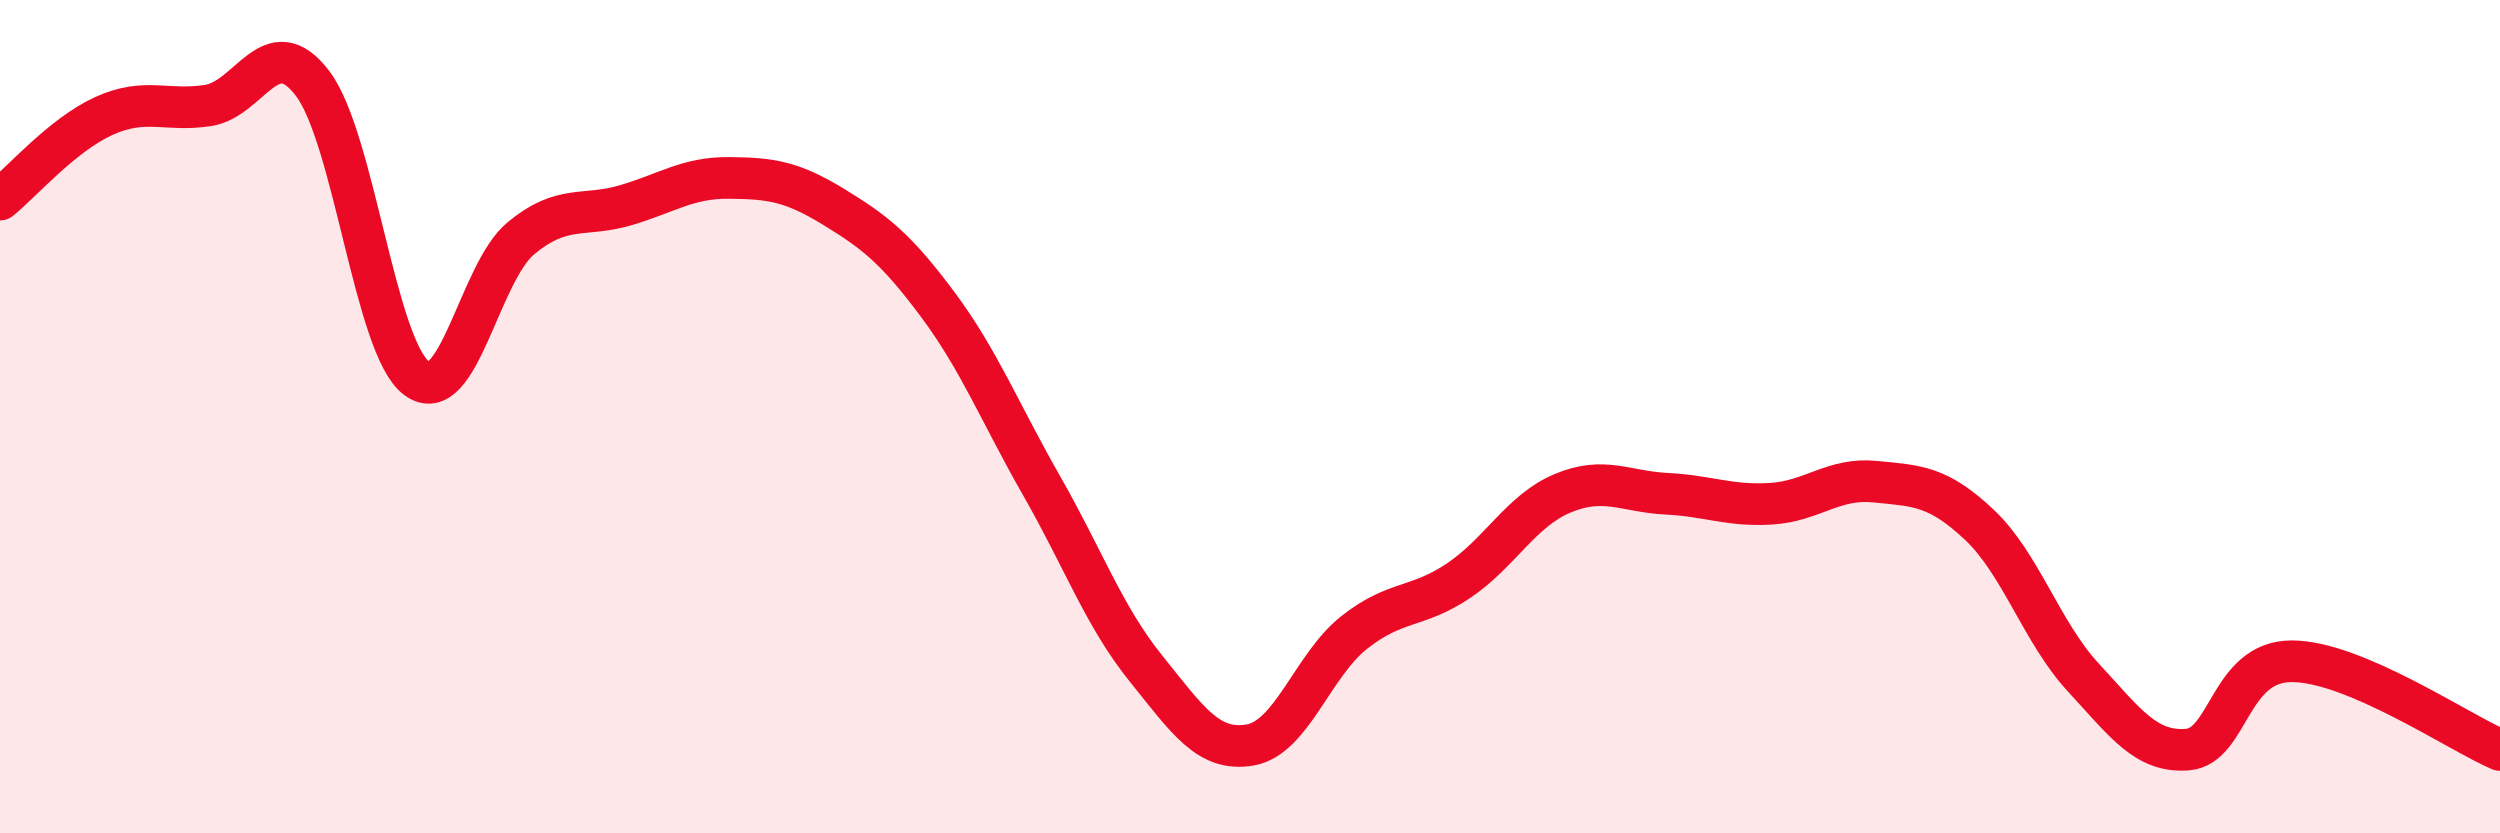 
    <svg width="60" height="20" viewBox="0 0 60 20" xmlns="http://www.w3.org/2000/svg">
      <path
        d="M 0,4.79 C 0.5,4.39 1.5,3.23 2.5,2.78 C 3.5,2.33 4,2.69 5,2.53 C 6,2.37 6.5,0.69 7.5,2 C 8.5,3.31 9,8.34 10,9.08 C 11,9.82 11.5,6.55 12.5,5.72 C 13.5,4.89 14,5.22 15,4.93 C 16,4.64 16.5,4.26 17.5,4.27 C 18.5,4.28 19,4.35 20,4.96 C 21,5.57 21.5,5.96 22.5,7.3 C 23.5,8.64 24,9.91 25,11.66 C 26,13.41 26.5,14.8 27.5,16.04 C 28.5,17.28 29,18.05 30,17.88 C 31,17.71 31.5,15.97 32.5,15.18 C 33.5,14.39 34,14.61 35,13.94 C 36,13.27 36.5,12.26 37.5,11.84 C 38.5,11.42 39,11.8 40,11.85 C 41,11.9 41.5,12.15 42.5,12.09 C 43.5,12.03 44,11.46 45,11.56 C 46,11.66 46.5,11.65 47.5,12.59 C 48.5,13.53 49,15.18 50,16.26 C 51,17.34 51.5,18.07 52.5,17.99 C 53.5,17.91 53.5,15.87 55,15.87 C 56.5,15.87 59,17.57 60,18L60 20L0 20Z"
        fill="#EB0A25"
        opacity="0.1"
        stroke-linecap="round"
        stroke-linejoin="round"
      />
      <path
        d="M 0,4.79 C 0.5,4.39 1.5,3.23 2.5,2.78 C 3.5,2.33 4,2.69 5,2.53 C 6,2.37 6.5,0.69 7.5,2 C 8.5,3.31 9,8.34 10,9.08 C 11,9.82 11.5,6.55 12.5,5.72 C 13.5,4.89 14,5.22 15,4.93 C 16,4.64 16.5,4.26 17.5,4.27 C 18.5,4.28 19,4.35 20,4.96 C 21,5.57 21.5,5.96 22.5,7.3 C 23.5,8.64 24,9.91 25,11.66 C 26,13.41 26.5,14.8 27.5,16.04 C 28.5,17.28 29,18.05 30,17.88 C 31,17.71 31.5,15.97 32.5,15.18 C 33.5,14.39 34,14.61 35,13.94 C 36,13.27 36.5,12.26 37.5,11.84 C 38.5,11.42 39,11.8 40,11.85 C 41,11.9 41.5,12.15 42.5,12.09 C 43.5,12.03 44,11.46 45,11.56 C 46,11.66 46.5,11.65 47.5,12.59 C 48.5,13.53 49,15.18 50,16.26 C 51,17.34 51.5,18.07 52.5,17.99 C 53.5,17.91 53.5,15.87 55,15.87 C 56.5,15.87 59,17.57 60,18"
        stroke="#EB0A25"
        stroke-width="1"
        fill="none"
        stroke-linecap="round"
        stroke-linejoin="round"
      />
    </svg>
  